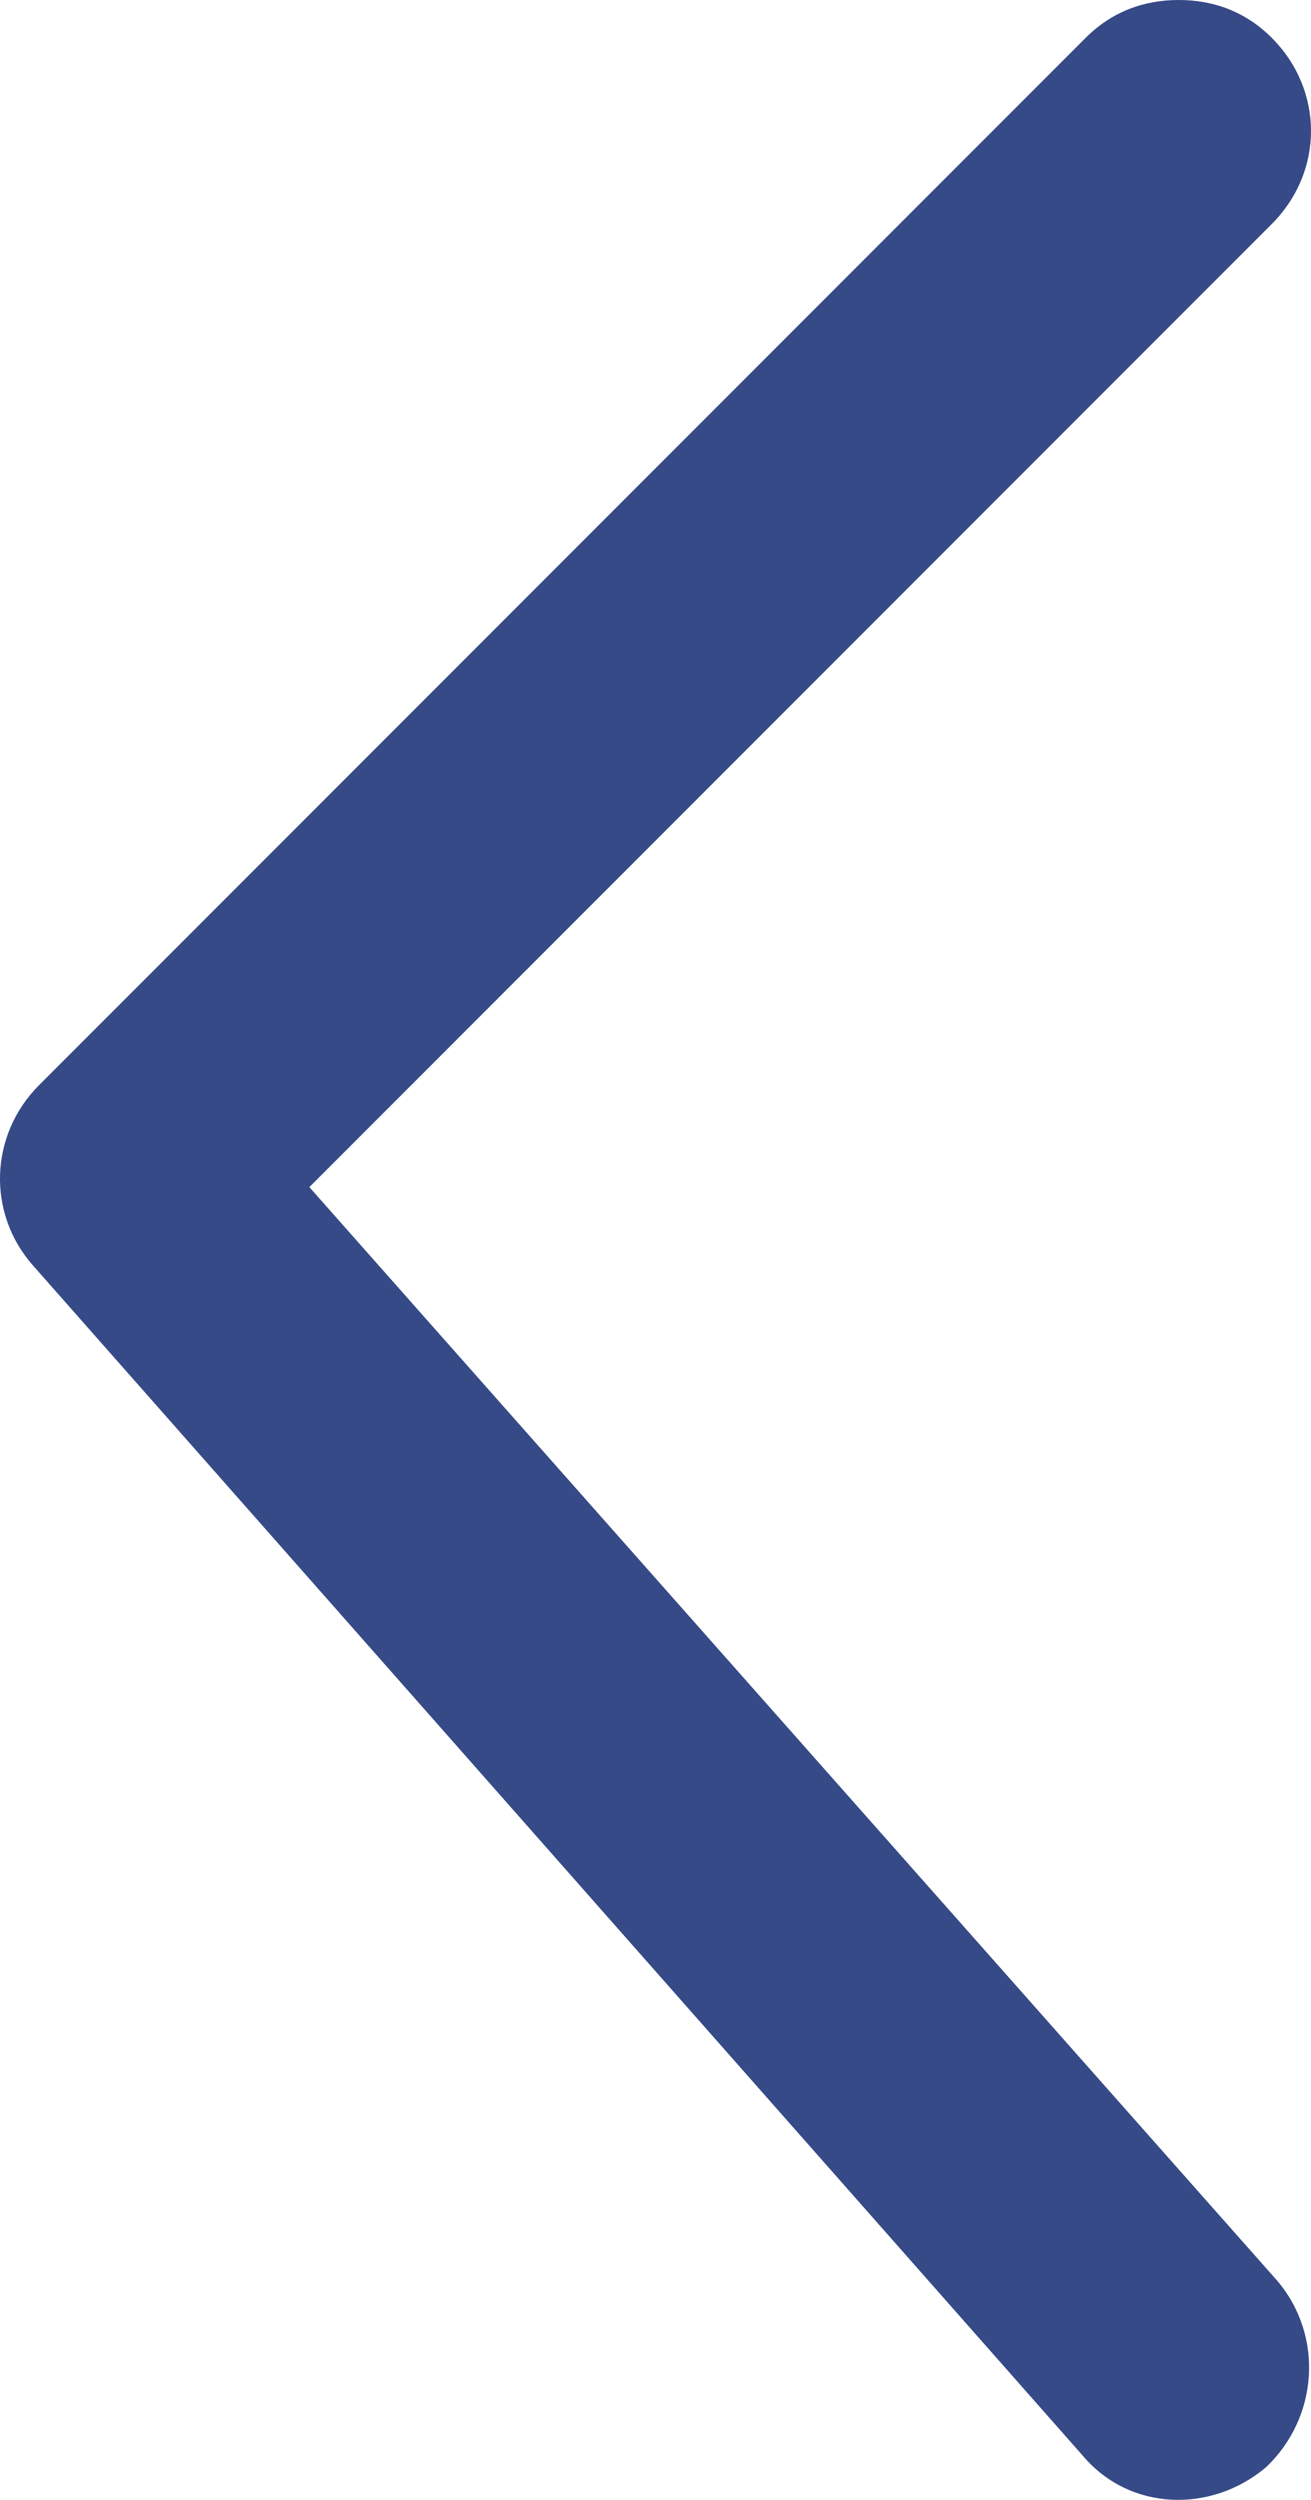 <?xml version="1.0" encoding="UTF-8"?>
<svg id="_レイヤー_2" xmlns="http://www.w3.org/2000/svg" version="1.1" viewBox="0 0 45.09 85.92">
  <!-- Generator: Adobe Illustrator 29.8.3, SVG Export Plug-In . SVG Version: 2.1.1 Build 3)  -->
  <defs>
    <style>
      .st0 {
        fill: #364a87;
      }
    </style>
  </defs>
  <g id="_レイヤー_1-2">
    <g id="_レイヤー_1-21" data-name="_レイヤー_1-2">
      <path class="st0" d="M40.54,0C41.74,0,42.84.4,43.74,1.3c1.8,1.8,1.8,4.6,0,6.4L10.64,40.8l33.3,37.6c1.6,1.9,1.4,4.7-.4,6.4-1.9,1.6-4.7,1.5-6.3-.4L1.14,43.5c-1.6-1.8-1.5-4.5.2-6.2L37.34,1.3C38.24.4,39.34,0,40.54,0h0Z"/>
    </g>
  </g>
</svg>